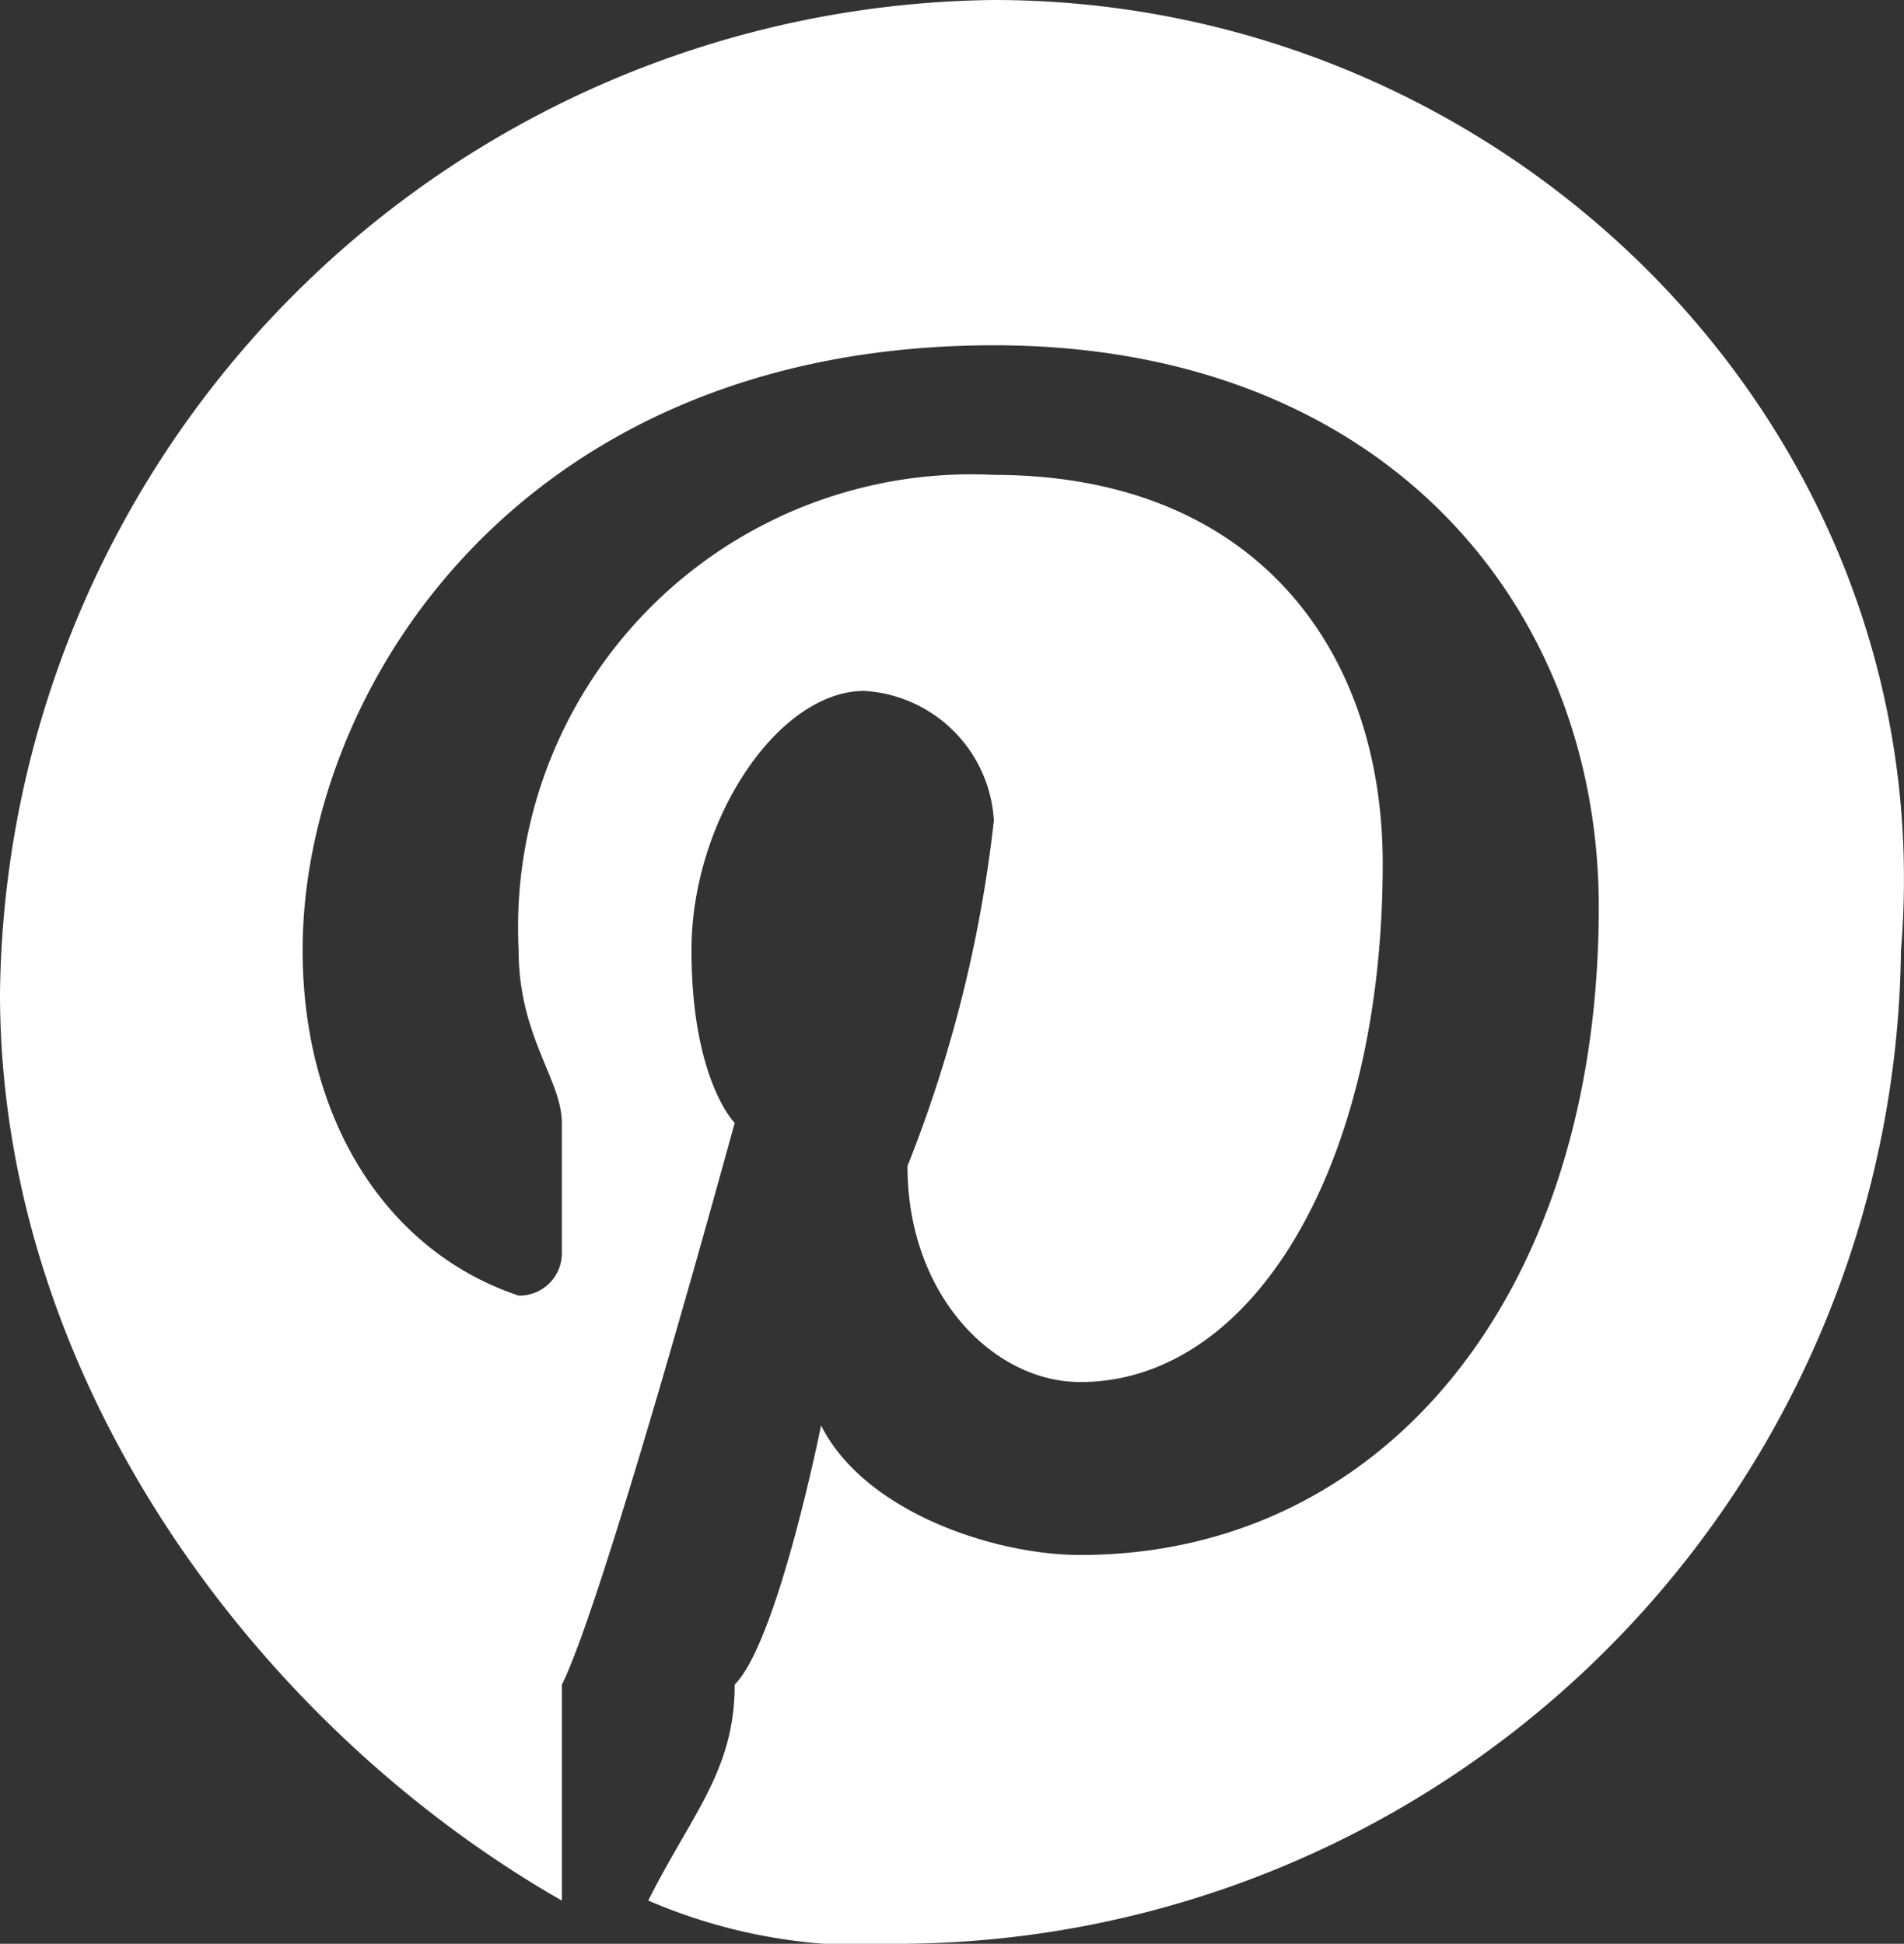 <svg xmlns="http://www.w3.org/2000/svg" viewBox="0 0 31.514 32.179">
  <rect x="0" y="0" width="31.514" height="32.179" fill="#333333" stroke="none"/>
  <defs>
    <style>
      .cls-1 {
        fill: #fff;
      }
    </style>
  </defs>
  <g id="Pinterest" transform="translate(-0.3 -0.1)">
    <g id="Group_232" data-name="Group 232" transform="translate(0.3 0.1)">
      <path id="Path_472" data-name="Path 472" class="cls-1" d="M16.747.1A16.634,16.634,0,0,0,.3,16.547C.3,22.983,4.591,28.7,9.6,31.564V27.989c.715-1.43,2.86-9.3,2.86-9.3s-.715-.715-.715-2.86,1.43-4.291,2.86-4.291a2.283,2.283,0,0,1,2.145,2.145,22.106,22.106,0,0,1-1.43,5.721c0,2.145,1.43,3.575,2.86,3.575,2.86,0,5.006-3.575,5.006-8.581,0-3.575-2.145-6.436-6.436-6.436a7.5,7.5,0,0,0-7.866,7.866c0,1.43.715,2.145.715,2.86v2.145a.7.7,0,0,1-.715.715c-2.145-.715-3.575-2.86-3.575-5.721,0-4.291,3.575-10.011,11.442-10.011,6.436,0,10.011,4.291,10.011,9.3,0,6.436-3.575,10.726-8.581,10.726-1.43,0-3.575-.715-4.291-2.145,0,0-.715,3.575-1.43,4.291,0,1.43-.715,2.145-1.43,3.575a9.07,9.07,0,0,0,4.291.715A16.634,16.634,0,0,0,31.764,15.832C32.479,7.251,25.328.1,16.747.1Z" transform="translate(-0.3 -0.1)"/>
    </g>
  </g>
</svg>
